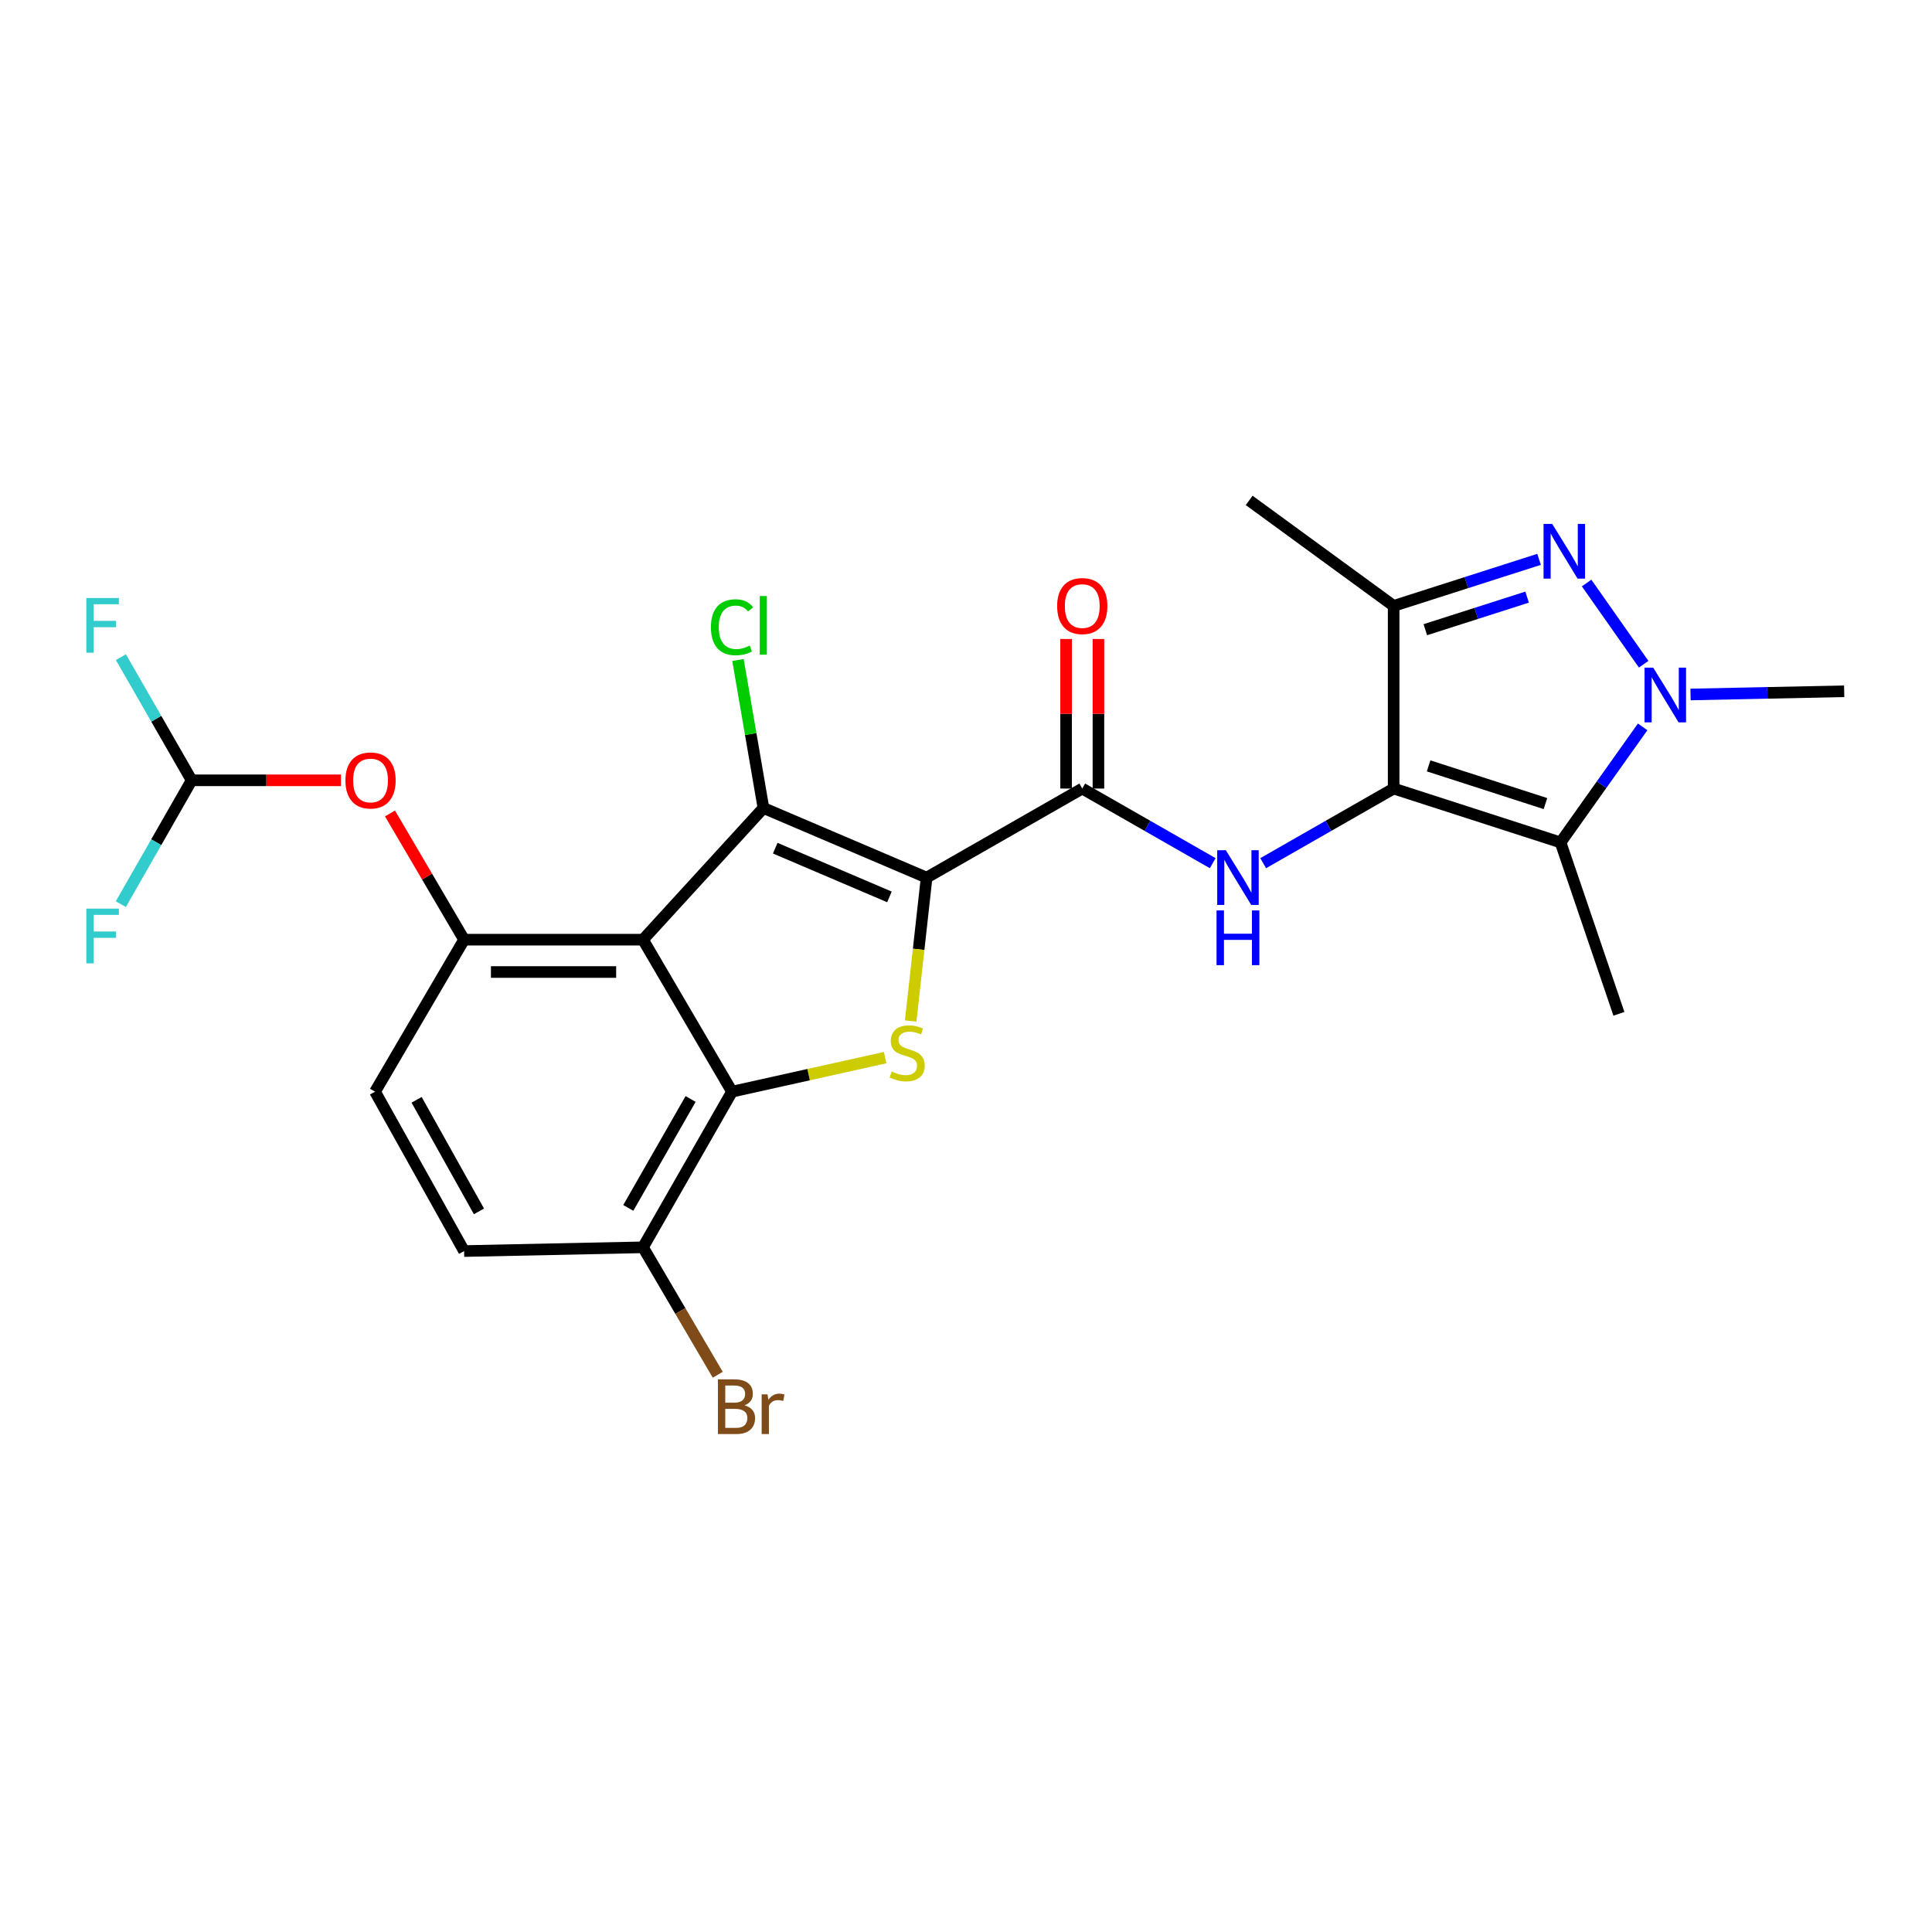<?xml version='1.0' encoding='iso-8859-1'?>
<svg version='1.1' baseProfile='full'
              xmlns='http://www.w3.org/2000/svg'
                      xmlns:rdkit='http://www.rdkit.org/xml'
                      xmlns:xlink='http://www.w3.org/1999/xlink'
                  xml:space='preserve'
width='1000px' height='1000px' viewBox='0 0 1000 1000'>
<!-- END OF HEADER -->
<rect style='opacity:1.0;fill:#FFFFFF;stroke:none' width='1000' height='1000' x='0' y='0'> </rect>
<path class='bond-0' d='M 479.611,454.252 L 395.159,418.221' style='fill:none;fill-rule:evenodd;stroke:#000000;stroke-width:6px;stroke-linecap:butt;stroke-linejoin:miter;stroke-opacity:1' />
<path class='bond-0' d='M 460.377,464.238 L 401.26,439.016' style='fill:none;fill-rule:evenodd;stroke:#000000;stroke-width:6px;stroke-linecap:butt;stroke-linejoin:miter;stroke-opacity:1' />
<path class='bond-3' d='M 479.611,454.252 L 475.488,491.369' style='fill:none;fill-rule:evenodd;stroke:#000000;stroke-width:6px;stroke-linecap:butt;stroke-linejoin:miter;stroke-opacity:1' />
<path class='bond-3' d='M 475.488,491.369 L 471.366,528.487' style='fill:none;fill-rule:evenodd;stroke:#CCCC00;stroke-width:6px;stroke-linecap:butt;stroke-linejoin:miter;stroke-opacity:1' />
<path class='bond-8' d='M 479.611,454.252 L 560.178,408.154' style='fill:none;fill-rule:evenodd;stroke:#000000;stroke-width:6px;stroke-linecap:butt;stroke-linejoin:miter;stroke-opacity:1' />
<path class='bond-2' d='M 395.159,418.221 L 332.811,486.378' style='fill:none;fill-rule:evenodd;stroke:#000000;stroke-width:6px;stroke-linecap:butt;stroke-linejoin:miter;stroke-opacity:1' />
<path class='bond-17' d='M 395.159,418.221 L 388.568,379.921' style='fill:none;fill-rule:evenodd;stroke:#000000;stroke-width:6px;stroke-linecap:butt;stroke-linejoin:miter;stroke-opacity:1' />
<path class='bond-17' d='M 388.568,379.921 L 381.978,341.621' style='fill:none;fill-rule:evenodd;stroke:#00CC00;stroke-width:6px;stroke-linecap:butt;stroke-linejoin:miter;stroke-opacity:1' />
<path class='bond-1' d='M 721.35,408.154 L 687.587,427.467' style='fill:none;fill-rule:evenodd;stroke:#000000;stroke-width:6px;stroke-linecap:butt;stroke-linejoin:miter;stroke-opacity:1' />
<path class='bond-1' d='M 687.587,427.467 L 653.825,446.781' style='fill:none;fill-rule:evenodd;stroke:#0000FF;stroke-width:6px;stroke-linecap:butt;stroke-linejoin:miter;stroke-opacity:1' />
<path class='bond-6' d='M 721.35,408.154 L 807.736,436.041' style='fill:none;fill-rule:evenodd;stroke:#000000;stroke-width:6px;stroke-linecap:butt;stroke-linejoin:miter;stroke-opacity:1' />
<path class='bond-6' d='M 739.448,396.414 L 799.919,415.935' style='fill:none;fill-rule:evenodd;stroke:#000000;stroke-width:6px;stroke-linecap:butt;stroke-linejoin:miter;stroke-opacity:1' />
<path class='bond-9' d='M 721.35,408.154 L 721.35,313.615' style='fill:none;fill-rule:evenodd;stroke:#000000;stroke-width:6px;stroke-linecap:butt;stroke-linejoin:miter;stroke-opacity:1' />
<path class='bond-11' d='M 332.811,486.378 L 240.215,486.378' style='fill:none;fill-rule:evenodd;stroke:#000000;stroke-width:6px;stroke-linecap:butt;stroke-linejoin:miter;stroke-opacity:1' />
<path class='bond-11' d='M 318.922,503.111 L 254.105,503.111' style='fill:none;fill-rule:evenodd;stroke:#000000;stroke-width:6px;stroke-linecap:butt;stroke-linejoin:miter;stroke-opacity:1' />
<path class='bond-25' d='M 332.811,486.378 L 378.891,565.049' style='fill:none;fill-rule:evenodd;stroke:#000000;stroke-width:6px;stroke-linecap:butt;stroke-linejoin:miter;stroke-opacity:1' />
<path class='bond-4' d='M 458.142,547.422 L 418.517,556.236' style='fill:none;fill-rule:evenodd;stroke:#CCCC00;stroke-width:6px;stroke-linecap:butt;stroke-linejoin:miter;stroke-opacity:1' />
<path class='bond-4' d='M 418.517,556.236 L 378.891,565.049' style='fill:none;fill-rule:evenodd;stroke:#000000;stroke-width:6px;stroke-linecap:butt;stroke-linejoin:miter;stroke-opacity:1' />
<path class='bond-13' d='M 378.891,565.049 L 332.811,645.607' style='fill:none;fill-rule:evenodd;stroke:#000000;stroke-width:6px;stroke-linecap:butt;stroke-linejoin:miter;stroke-opacity:1' />
<path class='bond-13' d='M 357.455,568.825 L 325.199,625.215' style='fill:none;fill-rule:evenodd;stroke:#000000;stroke-width:6px;stroke-linecap:butt;stroke-linejoin:miter;stroke-opacity:1' />
<path class='bond-5' d='M 796.62,289.518 L 758.985,301.566' style='fill:none;fill-rule:evenodd;stroke:#0000FF;stroke-width:6px;stroke-linecap:butt;stroke-linejoin:miter;stroke-opacity:1' />
<path class='bond-5' d='M 758.985,301.566 L 721.35,313.615' style='fill:none;fill-rule:evenodd;stroke:#000000;stroke-width:6px;stroke-linecap:butt;stroke-linejoin:miter;stroke-opacity:1' />
<path class='bond-5' d='M 790.431,309.068 L 764.087,317.502' style='fill:none;fill-rule:evenodd;stroke:#0000FF;stroke-width:6px;stroke-linecap:butt;stroke-linejoin:miter;stroke-opacity:1' />
<path class='bond-5' d='M 764.087,317.502 L 737.742,325.936' style='fill:none;fill-rule:evenodd;stroke:#000000;stroke-width:6px;stroke-linecap:butt;stroke-linejoin:miter;stroke-opacity:1' />
<path class='bond-27' d='M 821.227,301.77 L 850.763,343.801' style='fill:none;fill-rule:evenodd;stroke:#0000FF;stroke-width:6px;stroke-linecap:butt;stroke-linejoin:miter;stroke-opacity:1' />
<path class='bond-7' d='M 807.736,436.041 L 828.985,406.137' style='fill:none;fill-rule:evenodd;stroke:#000000;stroke-width:6px;stroke-linecap:butt;stroke-linejoin:miter;stroke-opacity:1' />
<path class='bond-7' d='M 828.985,406.137 L 850.234,376.232' style='fill:none;fill-rule:evenodd;stroke:#0000FF;stroke-width:6px;stroke-linecap:butt;stroke-linejoin:miter;stroke-opacity:1' />
<path class='bond-21' d='M 807.736,436.041 L 837.948,524.752' style='fill:none;fill-rule:evenodd;stroke:#000000;stroke-width:6px;stroke-linecap:butt;stroke-linejoin:miter;stroke-opacity:1' />
<path class='bond-22' d='M 875.014,359.459 L 914.78,358.629' style='fill:none;fill-rule:evenodd;stroke:#0000FF;stroke-width:6px;stroke-linecap:butt;stroke-linejoin:miter;stroke-opacity:1' />
<path class='bond-22' d='M 914.78,358.629 L 954.545,357.798' style='fill:none;fill-rule:evenodd;stroke:#000000;stroke-width:6px;stroke-linecap:butt;stroke-linejoin:miter;stroke-opacity:1' />
<path class='bond-10' d='M 560.178,408.154 L 593.941,427.467' style='fill:none;fill-rule:evenodd;stroke:#000000;stroke-width:6px;stroke-linecap:butt;stroke-linejoin:miter;stroke-opacity:1' />
<path class='bond-10' d='M 593.941,427.467 L 627.703,446.781' style='fill:none;fill-rule:evenodd;stroke:#0000FF;stroke-width:6px;stroke-linecap:butt;stroke-linejoin:miter;stroke-opacity:1' />
<path class='bond-15' d='M 568.545,408.154 L 568.545,369.446' style='fill:none;fill-rule:evenodd;stroke:#000000;stroke-width:6px;stroke-linecap:butt;stroke-linejoin:miter;stroke-opacity:1' />
<path class='bond-15' d='M 568.545,369.446 L 568.545,330.739' style='fill:none;fill-rule:evenodd;stroke:#FF0000;stroke-width:6px;stroke-linecap:butt;stroke-linejoin:miter;stroke-opacity:1' />
<path class='bond-15' d='M 551.812,408.154 L 551.812,369.446' style='fill:none;fill-rule:evenodd;stroke:#000000;stroke-width:6px;stroke-linecap:butt;stroke-linejoin:miter;stroke-opacity:1' />
<path class='bond-15' d='M 551.812,369.446 L 551.812,330.739' style='fill:none;fill-rule:evenodd;stroke:#FF0000;stroke-width:6px;stroke-linecap:butt;stroke-linejoin:miter;stroke-opacity:1' />
<path class='bond-24' d='M 721.35,313.615 L 646.574,259.011' style='fill:none;fill-rule:evenodd;stroke:#000000;stroke-width:6px;stroke-linecap:butt;stroke-linejoin:miter;stroke-opacity:1' />
<path class='bond-12' d='M 240.215,486.378 L 221.038,453.708' style='fill:none;fill-rule:evenodd;stroke:#000000;stroke-width:6px;stroke-linecap:butt;stroke-linejoin:miter;stroke-opacity:1' />
<path class='bond-12' d='M 221.038,453.708 L 201.861,421.038' style='fill:none;fill-rule:evenodd;stroke:#FF0000;stroke-width:6px;stroke-linecap:butt;stroke-linejoin:miter;stroke-opacity:1' />
<path class='bond-16' d='M 240.215,486.378 L 194.117,565.049' style='fill:none;fill-rule:evenodd;stroke:#000000;stroke-width:6px;stroke-linecap:butt;stroke-linejoin:miter;stroke-opacity:1' />
<path class='bond-14' d='M 176.478,403.887 L 137.838,403.887' style='fill:none;fill-rule:evenodd;stroke:#FF0000;stroke-width:6px;stroke-linecap:butt;stroke-linejoin:miter;stroke-opacity:1' />
<path class='bond-14' d='M 137.838,403.887 L 99.197,403.887' style='fill:none;fill-rule:evenodd;stroke:#000000;stroke-width:6px;stroke-linecap:butt;stroke-linejoin:miter;stroke-opacity:1' />
<path class='bond-18' d='M 332.811,645.607 L 240.215,647.55' style='fill:none;fill-rule:evenodd;stroke:#000000;stroke-width:6px;stroke-linecap:butt;stroke-linejoin:miter;stroke-opacity:1' />
<path class='bond-23' d='M 332.811,645.607 L 352.158,678.586' style='fill:none;fill-rule:evenodd;stroke:#000000;stroke-width:6px;stroke-linecap:butt;stroke-linejoin:miter;stroke-opacity:1' />
<path class='bond-23' d='M 352.158,678.586 L 371.505,711.565' style='fill:none;fill-rule:evenodd;stroke:#7F4C19;stroke-width:6px;stroke-linecap:butt;stroke-linejoin:miter;stroke-opacity:1' />
<path class='bond-19' d='M 99.197,403.887 L 80.866,435.935' style='fill:none;fill-rule:evenodd;stroke:#000000;stroke-width:6px;stroke-linecap:butt;stroke-linejoin:miter;stroke-opacity:1' />
<path class='bond-19' d='M 80.866,435.935 L 62.535,467.983' style='fill:none;fill-rule:evenodd;stroke:#33CCCC;stroke-width:6px;stroke-linecap:butt;stroke-linejoin:miter;stroke-opacity:1' />
<path class='bond-20' d='M 99.197,403.887 L 80.886,372.021' style='fill:none;fill-rule:evenodd;stroke:#000000;stroke-width:6px;stroke-linecap:butt;stroke-linejoin:miter;stroke-opacity:1' />
<path class='bond-20' d='M 80.886,372.021 L 62.574,340.155' style='fill:none;fill-rule:evenodd;stroke:#33CCCC;stroke-width:6px;stroke-linecap:butt;stroke-linejoin:miter;stroke-opacity:1' />
<path class='bond-26' d='M 194.117,565.049 L 240.215,647.55' style='fill:none;fill-rule:evenodd;stroke:#000000;stroke-width:6px;stroke-linecap:butt;stroke-linejoin:miter;stroke-opacity:1' />
<path class='bond-26' d='M 215.639,569.262 L 247.908,627.013' style='fill:none;fill-rule:evenodd;stroke:#000000;stroke-width:6px;stroke-linecap:butt;stroke-linejoin:miter;stroke-opacity:1' />
<path  class='atom-4' d='M 461.544 554.606
Q 461.864 554.726, 463.184 555.286
Q 464.504 555.846, 465.944 556.206
Q 467.424 556.526, 468.864 556.526
Q 471.544 556.526, 473.104 555.246
Q 474.664 553.926, 474.664 551.646
Q 474.664 550.086, 473.864 549.126
Q 473.104 548.166, 471.904 547.646
Q 470.704 547.126, 468.704 546.526
Q 466.184 545.766, 464.664 545.046
Q 463.184 544.326, 462.104 542.806
Q 461.064 541.286, 461.064 538.726
Q 461.064 535.166, 463.464 532.966
Q 465.904 530.766, 470.704 530.766
Q 473.984 530.766, 477.704 532.326
L 476.784 535.406
Q 473.384 534.006, 470.824 534.006
Q 468.064 534.006, 466.544 535.166
Q 465.024 536.286, 465.064 538.246
Q 465.064 539.766, 465.824 540.686
Q 466.624 541.606, 467.744 542.126
Q 468.904 542.646, 470.824 543.246
Q 473.384 544.046, 474.904 544.846
Q 476.424 545.646, 477.504 547.286
Q 478.624 548.886, 478.624 551.646
Q 478.624 555.566, 475.984 557.686
Q 473.384 559.766, 469.024 559.766
Q 466.504 559.766, 464.584 559.206
Q 462.704 558.686, 460.464 557.766
L 461.544 554.606
' fill='#CCCC00'/>
<path  class='atom-6' d='M 803.419 271.177
L 812.699 286.177
Q 813.619 287.657, 815.099 290.337
Q 816.579 293.017, 816.659 293.177
L 816.659 271.177
L 820.419 271.177
L 820.419 299.497
L 816.539 299.497
L 806.579 283.097
Q 805.419 281.177, 804.179 278.977
Q 802.979 276.777, 802.619 276.097
L 802.619 299.497
L 798.939 299.497
L 798.939 271.177
L 803.419 271.177
' fill='#0000FF'/>
<path  class='atom-8' d='M 855.699 345.572
L 864.979 360.572
Q 865.899 362.052, 867.379 364.732
Q 868.859 367.412, 868.939 367.572
L 868.939 345.572
L 872.699 345.572
L 872.699 373.892
L 868.819 373.892
L 858.859 357.492
Q 857.699 355.572, 856.459 353.372
Q 855.259 351.172, 854.899 350.492
L 854.899 373.892
L 851.219 373.892
L 851.219 345.572
L 855.699 345.572
' fill='#0000FF'/>
<path  class='atom-11' d='M 634.504 440.092
L 643.784 455.092
Q 644.704 456.572, 646.184 459.252
Q 647.664 461.932, 647.744 462.092
L 647.744 440.092
L 651.504 440.092
L 651.504 468.412
L 647.624 468.412
L 637.664 452.012
Q 636.504 450.092, 635.264 447.892
Q 634.064 445.692, 633.704 445.012
L 633.704 468.412
L 630.024 468.412
L 630.024 440.092
L 634.504 440.092
' fill='#0000FF'/>
<path  class='atom-11' d='M 629.684 471.244
L 633.524 471.244
L 633.524 483.284
L 648.004 483.284
L 648.004 471.244
L 651.844 471.244
L 651.844 499.564
L 648.004 499.564
L 648.004 486.484
L 633.524 486.484
L 633.524 499.564
L 629.684 499.564
L 629.684 471.244
' fill='#0000FF'/>
<path  class='atom-13' d='M 178.793 403.967
Q 178.793 397.167, 182.153 393.367
Q 185.513 389.567, 191.793 389.567
Q 198.073 389.567, 201.433 393.367
Q 204.793 397.167, 204.793 403.967
Q 204.793 410.847, 201.393 414.767
Q 197.993 418.647, 191.793 418.647
Q 185.553 418.647, 182.153 414.767
Q 178.793 410.887, 178.793 403.967
M 191.793 415.447
Q 196.113 415.447, 198.433 412.567
Q 200.793 409.647, 200.793 403.967
Q 200.793 398.407, 198.433 395.607
Q 196.113 392.767, 191.793 392.767
Q 187.473 392.767, 185.113 395.567
Q 182.793 398.367, 182.793 403.967
Q 182.793 409.687, 185.113 412.567
Q 187.473 415.447, 191.793 415.447
' fill='#FF0000'/>
<path  class='atom-16' d='M 547.178 313.695
Q 547.178 306.895, 550.538 303.095
Q 553.898 299.295, 560.178 299.295
Q 566.458 299.295, 569.818 303.095
Q 573.178 306.895, 573.178 313.695
Q 573.178 320.575, 569.778 324.495
Q 566.378 328.375, 560.178 328.375
Q 553.938 328.375, 550.538 324.495
Q 547.178 320.615, 547.178 313.695
M 560.178 325.175
Q 564.498 325.175, 566.818 322.295
Q 569.178 319.375, 569.178 313.695
Q 569.178 308.135, 566.818 305.335
Q 564.498 302.495, 560.178 302.495
Q 555.858 302.495, 553.498 305.295
Q 551.178 308.095, 551.178 313.695
Q 551.178 319.415, 553.498 322.295
Q 555.858 325.175, 560.178 325.175
' fill='#FF0000'/>
<path  class='atom-18' d='M 367.971 324.662
Q 367.971 317.622, 371.251 313.942
Q 374.571 310.222, 380.851 310.222
Q 386.691 310.222, 389.811 314.342
L 387.171 316.502
Q 384.891 313.502, 380.851 313.502
Q 376.571 313.502, 374.291 316.382
Q 372.051 319.222, 372.051 324.662
Q 372.051 330.262, 374.371 333.142
Q 376.731 336.022, 381.291 336.022
Q 384.411 336.022, 388.051 334.142
L 389.171 337.142
Q 387.691 338.102, 385.451 338.662
Q 383.211 339.222, 380.731 339.222
Q 374.571 339.222, 371.251 335.462
Q 367.971 331.702, 367.971 324.662
' fill='#00CC00'/>
<path  class='atom-18' d='M 393.251 308.502
L 396.931 308.502
L 396.931 338.862
L 393.251 338.862
L 393.251 308.502
' fill='#00CC00'/>
<path  class='atom-20' d='M 44.689 470.303
L 61.529 470.303
L 61.529 473.543
L 48.489 473.543
L 48.489 482.143
L 60.089 482.143
L 60.089 485.423
L 48.489 485.423
L 48.489 498.623
L 44.689 498.623
L 44.689 470.303
' fill='#33CCCC'/>
<path  class='atom-21' d='M 44.689 309.522
L 61.529 309.522
L 61.529 312.762
L 48.489 312.762
L 48.489 321.362
L 60.089 321.362
L 60.089 324.642
L 48.489 324.642
L 48.489 337.842
L 44.689 337.842
L 44.689 309.522
' fill='#33CCCC'/>
<path  class='atom-24' d='M 385.355 727.397
Q 388.075 728.157, 389.435 729.837
Q 390.835 731.477, 390.835 733.917
Q 390.835 737.837, 388.315 740.077
Q 385.835 742.277, 381.115 742.277
L 371.595 742.277
L 371.595 713.957
L 379.955 713.957
Q 384.795 713.957, 387.235 715.917
Q 389.675 717.877, 389.675 721.477
Q 389.675 725.757, 385.355 727.397
M 375.395 717.157
L 375.395 726.037
L 379.955 726.037
Q 382.755 726.037, 384.195 724.917
Q 385.675 723.757, 385.675 721.477
Q 385.675 717.157, 379.955 717.157
L 375.395 717.157
M 381.115 739.077
Q 383.875 739.077, 385.355 737.757
Q 386.835 736.437, 386.835 733.917
Q 386.835 731.597, 385.195 730.437
Q 383.595 729.237, 380.515 729.237
L 375.395 729.237
L 375.395 739.077
L 381.115 739.077
' fill='#7F4C19'/>
<path  class='atom-24' d='M 397.275 721.717
L 397.715 724.557
Q 399.875 721.357, 403.395 721.357
Q 404.515 721.357, 406.035 721.757
L 405.435 725.117
Q 403.715 724.717, 402.755 724.717
Q 401.075 724.717, 399.955 725.397
Q 398.875 726.037, 397.995 727.597
L 397.995 742.277
L 394.235 742.277
L 394.235 721.717
L 397.275 721.717
' fill='#7F4C19'/>
</svg>
